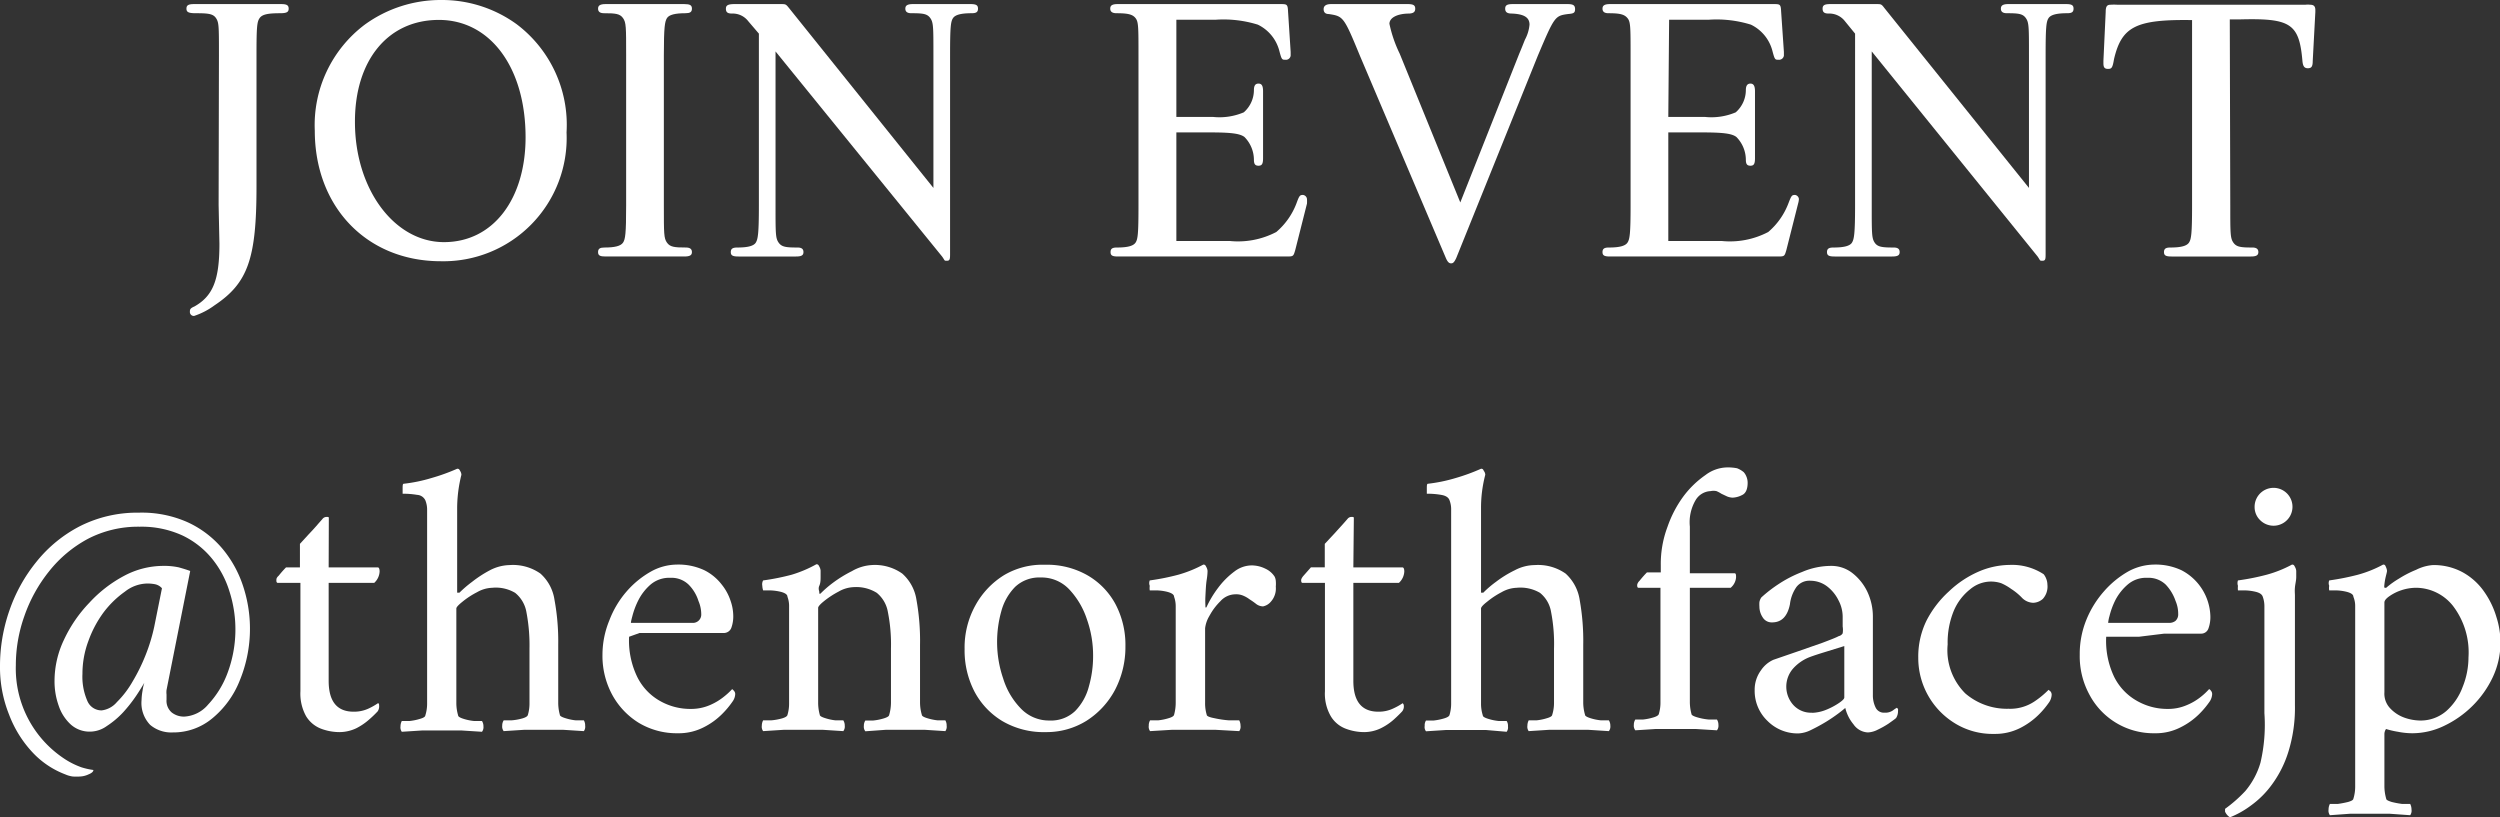 <svg xmlns="http://www.w3.org/2000/svg" viewBox="0 0 153.12 50.05"><rect x="0" y="0" width="153.12" height="50.05" fill="#333333" stroke="none"/><defs><style>.cls-1{fill:#fff;}</style></defs><g id="レイヤー_2" data-name="レイヤー 2"><g id="tx"><path class="cls-1" d="M13.41,3.38c0-1.78,0-2-.18-2.27S12.74.81,12,.81c-.46,0-.58-.07-.58-.28s.12-.28.47-.28h5.33c.34,0,.46.07.46.28s-.12.28-.53.28c-.74,0-1.09.07-1.25.3s-.19.54-.19,2.27v8.05c0,4.42-.53,5.91-2.57,7.27a4.47,4.47,0,0,1-1.25.65.24.24,0,0,1-.26-.23c0-.16,0-.23.28-.35,1.13-.64,1.53-1.62,1.53-3.84l-.05-2.37Z"/><path class="cls-1" d="M31.64,1.48A7.72,7.72,0,0,1,34.7,8.11,7.55,7.55,0,0,1,27,16c-4.52,0-7.72-3.31-7.72-8a7.7,7.7,0,0,1,3.06-6.49A7.91,7.91,0,0,1,27,0,7.79,7.79,0,0,1,31.64,1.48Zm-9.9,6c0,4.1,2.41,7.35,5.45,7.35s5-2.67,5-6.42c0-4.27-2.16-7.19-5.31-7.19S21.74,3.73,21.74,7.44Z"/><path class="cls-1" d="M41.91.25c.35,0,.47.07.47.28s-.12.28-.4.28c-.62,0-1,.09-1.13.3s-.19.54-.19,2.27v9.21c0,1.73,0,2,.19,2.27s.46.3,1.16.3c.25,0,.37.09.37.28s-.12.27-.47.27H37.09c-.34,0-.46-.06-.46-.27s.12-.28.39-.28c.63,0,1-.09,1.14-.3s.19-.54.19-2.27V3.38c0-1.73,0-2-.19-2.27S37.7.81,37,.81c-.25,0-.37-.09-.37-.28s.12-.28.46-.28Z"/><path class="cls-1" d="M47.5,12.59c0,1.73,0,2,.19,2.27s.46.3,1.15.3c.26,0,.37.09.37.28s-.11.27-.46.27H45.23c-.35,0-.47-.06-.47-.27s.12-.28.4-.28c.62,0,1-.09,1.13-.3s.19-.54.19-2.27V2.06l-.65-.76a1.2,1.2,0,0,0-1-.47c-.28,0-.37-.09-.37-.3S44.6.25,45,.25h2.8c.33,0,.33,0,.54.26l8.83,11V3.38c0-1.73,0-2-.19-2.27s-.46-.3-1.16-.3c-.25,0-.37-.09-.37-.28s.12-.28.47-.28h3.52c.35,0,.46.07.46.28s-.11.28-.39.28c-.63,0-1,.09-1.14.3s-.18.54-.18,2.27V15.51c0,.34,0,.46-.19.46s-.11,0-.3-.26L47.5,3.15Z"/><path class="cls-1" d="M72.05,7.16h2.23a3.8,3.8,0,0,0,1.9-.28,1.82,1.82,0,0,0,.62-1.36c0-.28.09-.4.28-.4s.28.12.28.47v4.1c0,.35-.07.46-.28.46s-.28-.11-.28-.37a2,2,0,0,0-.58-1.39c-.28-.21-.81-.28-2.11-.28H72.05v6.65h3.27a5.05,5.05,0,0,0,2.85-.55,4.31,4.31,0,0,0,1.23-1.74c.18-.49.21-.53.41-.53a.28.28,0,0,1,.24.25,2.43,2.43,0,0,1,0,.28l-.72,2.85c-.11.37-.11.39-.51.39H68.48c-.35,0-.46-.06-.46-.27s.11-.28.39-.28c.63,0,1-.09,1.14-.3s.18-.54.18-2.27V3.41c0-1.76,0-2.07-.18-2.3s-.47-.3-1.16-.3C68.13.81,68,.72,68,.53s.11-.28.46-.28h9.94c.42,0,.47,0,.49.45l.16,2.48v.23a.29.29,0,0,1-.32.25c-.21,0-.23,0-.37-.53a2.47,2.47,0,0,0-1.32-1.62,7.08,7.08,0,0,0-2.6-.3H72.05Z"/><path class="cls-1" d="M93.05,3.29c.12-.28.23-.56.35-.86a2.39,2.39,0,0,0,.28-.92c0-.44-.33-.65-1.09-.68-.28,0-.4-.09-.4-.3s.12-.28.47-.28H96c.35,0,.47.07.47.31s-.1.27-.44.3c-.79.11-.82.14-1.84,2.55l-5,12.4c-.12.25-.19.32-.31.32s-.21-.07-.32-.32L83.29,3.41C82.3,1,82.27,1,81.39.86c-.23,0-.32-.12-.32-.3s.12-.31.46-.31h4.68c.35,0,.47.07.47.28s-.12.28-.35.3c-.76,0-1.23.26-1.23.63a7.91,7.91,0,0,0,.63,1.83l3.71,9.11Z"/><path class="cls-1" d="M102.18,7.16h2.23a3.8,3.8,0,0,0,1.9-.28,1.82,1.82,0,0,0,.62-1.36c0-.28.1-.4.28-.4s.28.12.28.47v4.1c0,.35-.07.46-.28.46s-.28-.11-.28-.37a2,2,0,0,0-.58-1.39c-.27-.21-.81-.28-2.1-.28h-2.07v6.65h3.27a5.05,5.05,0,0,0,2.85-.55,4.31,4.31,0,0,0,1.23-1.74c.19-.49.21-.53.42-.53a.28.28,0,0,1,.23.25,1.28,1.28,0,0,1-.05.28l-.72,2.85c-.11.37-.11.39-.51.39H98.61c-.34,0-.46-.06-.46-.27s.12-.28.39-.28c.63,0,1-.09,1.14-.3s.19-.54.19-2.27V3.41c0-1.76,0-2.07-.19-2.3s-.46-.3-1.16-.3c-.25,0-.37-.09-.37-.28s.12-.28.46-.28h10c.41,0,.46,0,.48.45l.17,2.48v.23a.3.3,0,0,1-.33.25c-.21,0-.23,0-.37-.53a2.47,2.47,0,0,0-1.32-1.62,7.08,7.08,0,0,0-2.6-.3h-2.41Z"/><path class="cls-1" d="M114.64,12.59c0,1.73,0,2,.18,2.27s.47.3,1.16.3c.26,0,.37.09.37.28s-.11.27-.46.27h-3.52c-.35,0-.47-.06-.47-.27s.12-.28.4-.28c.62,0,1-.09,1.13-.3s.19-.54.19-2.27V2.06L113,1.3a1.21,1.21,0,0,0-1-.47c-.27,0-.37-.09-.37-.3s.12-.28.47-.28h2.8c.33,0,.33,0,.53.26l8.84,11V3.38c0-1.73,0-2-.19-2.27s-.46-.3-1.16-.3c-.25,0-.37-.09-.37-.28s.12-.28.46-.28h3.53c.35,0,.46.07.46.28s-.11.28-.39.28c-.63,0-1,.09-1.14.3s-.18.54-.18,2.27V15.51c0,.34,0,.46-.19.46s-.12,0-.3-.26L114.64,3.15Z"/><path class="cls-1" d="M136.6,12.59c0,1.71,0,2,.19,2.27s.46.3,1.16.3c.25,0,.37.09.37.28s-.12.27-.46.27H133c-.34,0-.46-.06-.46-.27s.12-.28.39-.28c.63,0,1-.09,1.14-.3s.19-.54.19-2.27V1.23c-3.43-.05-4.31.39-4.78,2.39-.09.53-.14.6-.37.6s-.28-.12-.28-.35V3.73l.14-3c0-.35.09-.44.3-.44a3.25,3.25,0,0,1,.42,0h1.95l1.9,0h4.84l2.83,0a1.14,1.14,0,0,1,.28,0c.23,0,.32.1.32.33V.74l-.16,3c0,.35-.09.44-.3.44s-.3-.12-.33-.44c-.2-2.3-.71-2.64-3.89-2.55h-.56Z"/><path class="cls-1" d="M8.5,31.4a6.88,6.88,0,0,1,3,.59,6.12,6.12,0,0,1,2.11,1.6,6.92,6.92,0,0,1,1.27,2.28,8.33,8.33,0,0,1-.2,5.82A5.72,5.72,0,0,1,13,44a3.72,3.72,0,0,1-2.42.86,2,2,0,0,1-1.38-.46,1.93,1.93,0,0,1-.53-1.52,3.67,3.67,0,0,1,.06-.57,2.63,2.63,0,0,1,.11-.49c-.12.2-.28.47-.51.81a8.86,8.86,0,0,1-.79,1,5.36,5.36,0,0,1-1,.84,1.77,1.77,0,0,1-1,.34,1.72,1.72,0,0,1-1.21-.44,2.73,2.73,0,0,1-.74-1.16,4.43,4.43,0,0,1-.25-1.51,5.87,5.87,0,0,1,.58-2.52,8.35,8.35,0,0,1,1.55-2.26,7.94,7.94,0,0,1,2.13-1.65,5.11,5.11,0,0,1,2.35-.61,4.24,4.24,0,0,1,1,.09c.25.07.48.14.7.22L10.2,42.26a1.28,1.28,0,0,0,0,.28c0,.15,0,.25,0,.31a.94.94,0,0,0,.32.79,1.21,1.21,0,0,0,.77.25,2.05,2.05,0,0,0,1.45-.73,5.78,5.78,0,0,0,1.2-1.95,7.62,7.62,0,0,0,.11-5,5.9,5.9,0,0,0-1.07-2,5.24,5.24,0,0,0-1.82-1.42,6,6,0,0,0-2.61-.53,6.67,6.67,0,0,0-3.16.74,7.64,7.64,0,0,0-2.39,2,9.17,9.17,0,0,0-1.51,2.74,9,9,0,0,0-.52,3A6.62,6.62,0,0,0,4,46.51,4.82,4.82,0,0,0,5,47a4.51,4.51,0,0,0,.72.16q0,.15-.3.27a1.35,1.35,0,0,1-.52.13,3.31,3.31,0,0,1-.44,0A1.65,1.65,0,0,1,4,47.43a5.32,5.32,0,0,1-2-1.34A7,7,0,0,1,.56,43.78a7.79,7.79,0,0,1-.56-3,10.33,10.33,0,0,1,.57-3.37,9.74,9.74,0,0,1,1.66-3,8.26,8.26,0,0,1,2.68-2.19A7.78,7.78,0,0,1,8.5,31.4ZM9,35.74a2.26,2.26,0,0,0-1.34.49A5.91,5.91,0,0,0,6.35,37.5a6.81,6.81,0,0,0-.94,1.77,5.72,5.72,0,0,0-.36,2,3.7,3.7,0,0,0,.3,1.66.94.94,0,0,0,.88.58A1.45,1.45,0,0,0,7.16,43a5.84,5.84,0,0,0,.95-1.24,11.27,11.27,0,0,0,.82-1.67,10.73,10.73,0,0,0,.52-1.72l.47-2.34a.78.78,0,0,0-.44-.25A2.35,2.35,0,0,0,9,35.74Z"/><path class="cls-1" d="M20.13,34.75h3c.08,0,.12.09.12.26a1,1,0,0,1-.33.69H20.13v6q0,1.89,1.53,1.89a2.11,2.11,0,0,0,.95-.21,4,4,0,0,0,.54-.31c.05,0,.07.06.07.14a.54.54,0,0,1-.09.36,6.41,6.41,0,0,1-.51.49,3.72,3.72,0,0,1-.81.55,2.43,2.43,0,0,1-1,.23,3.21,3.21,0,0,1-1.15-.21,1.85,1.85,0,0,1-.91-.76,2.84,2.84,0,0,1-.35-1.53V35.7H17s-.05,0-.07-.09a.69.69,0,0,1,0-.13s0-.1.14-.22a6.29,6.29,0,0,1,.45-.51h.85V33.31l.55-.6c.22-.23.41-.44.58-.64l.28-.32a.33.33,0,0,1,.23-.09c.09,0,.13,0,.13.07Z"/><path class="cls-1" d="M31.21,34.61a2.92,2.92,0,0,1,1.89.52,2.67,2.67,0,0,1,.86,1.6,14.06,14.06,0,0,1,.23,2.77v2.55c0,.34,0,.67,0,1a2.79,2.79,0,0,0,.1.73c0,.08.15.15.35.21a3.06,3.06,0,0,0,.63.13l.49,0a.61.61,0,0,1,.08.33.45.45,0,0,1-.08.33l-1.25-.08c-.37,0-.77,0-1.23,0s-.84,0-1.19,0l-1.24.08a.45.45,0,0,1-.09-.33.59.59,0,0,1,.09-.33l.47,0A3.46,3.46,0,0,0,32,44q.3-.09.33-.21a2.42,2.42,0,0,0,.1-.73c0-.3,0-.63,0-1V39.73a10.8,10.8,0,0,0-.19-2.25,1.94,1.94,0,0,0-.69-1.17A2.32,2.32,0,0,0,30.15,36a2,2,0,0,0-.93.27,5.07,5.07,0,0,0-.89.58c-.25.2-.38.34-.38.42v4.82c0,.34,0,.67,0,1a2.74,2.74,0,0,0,.11.73c0,.08.15.15.34.21a3.15,3.15,0,0,0,.64.13l.48,0a.59.59,0,0,1,.09.33.45.45,0,0,1-.09.33l-1.25-.08c-.36,0-.77,0-1.23,0s-.83,0-1.19,0l-1.24.08a.45.45,0,0,1-.08-.33.71.71,0,0,1,.08-.33l.47,0a3.3,3.3,0,0,0,.64-.13q.32-.09.33-.21a2.39,2.39,0,0,0,.11-.73c0-.3,0-.63,0-1V31.85c0-.16,0-.37,0-.62a1.51,1.51,0,0,0-.11-.59.59.59,0,0,0-.5-.33,5.1,5.1,0,0,0-.89-.07s0-.1,0-.29,0-.31.06-.32a9.49,9.49,0,0,0,1.7-.35A12,12,0,0,0,28,28.71c.07,0,.12,0,.18.13a.46.46,0,0,1,.08.24,8.53,8.53,0,0,0-.26,2v5.22s0,0,.07,0,0,0,.07,0a7,7,0,0,1,.77-.66A7.18,7.18,0,0,1,30,34.93,2.72,2.72,0,0,1,31.21,34.61Z"/><path class="cls-1" d="M38.53,39a5.1,5.1,0,0,0,.5,2.46,3.42,3.42,0,0,0,1.39,1.47,3.75,3.75,0,0,0,1.89.49,2.89,2.89,0,0,0,1.16-.23,3.64,3.64,0,0,0,.87-.52,4.16,4.16,0,0,0,.5-.46.29.29,0,0,1,.1.09.28.28,0,0,1,.09.22.83.83,0,0,1-.15.43,5.35,5.35,0,0,1-.66.79,4.31,4.31,0,0,1-1.13.81,3.35,3.35,0,0,1-1.58.36,4.52,4.52,0,0,1-2.39-.64,4.6,4.6,0,0,1-1.63-1.73,5,5,0,0,1-.59-2.43A5.54,5.54,0,0,1,37.32,38,5.86,5.86,0,0,1,38.4,36.2,5.62,5.62,0,0,1,39.88,35a3.32,3.32,0,0,1,1.56-.42,3.74,3.74,0,0,1,1.71.35,3.1,3.1,0,0,1,1.06.88,3.14,3.14,0,0,1,.54,1,2.88,2.88,0,0,1,.16.87,2.06,2.06,0,0,1-.12.78.49.49,0,0,1-.45.31l-.84,0-1.43,0-1.58,0-1.32,0Zm.12-.85H42.4a.51.51,0,0,0,.55-.54,2.07,2.07,0,0,0-.17-.8,2.47,2.47,0,0,0-.6-1,1.51,1.51,0,0,0-1.12-.42,1.76,1.76,0,0,0-1.21.41,3.17,3.17,0,0,0-.74.94,4.8,4.8,0,0,0-.38,1C38.66,38,38.63,38.15,38.65,38.15Z"/><path class="cls-1" d="M53.37,34.61a2.9,2.9,0,0,1,1.89.52,2.68,2.68,0,0,1,.87,1.6,14.15,14.15,0,0,1,.22,2.77v2.55c0,.34,0,.67,0,1a2.74,2.74,0,0,0,.11.73c0,.08.14.15.34.21a3.2,3.2,0,0,0,.63.13l.47,0a.61.61,0,0,1,.08.33.45.45,0,0,1-.08.33l-1.24-.08c-.36,0-.76,0-1.22,0s-.84,0-1.2,0L53,44.79a.45.45,0,0,1-.09-.33.59.59,0,0,1,.09-.33l.48,0a3.25,3.25,0,0,0,.65-.13c.2-.06.32-.13.33-.21a2.74,2.74,0,0,0,.11-.73c0-.3,0-.63,0-1V39.73a10.15,10.15,0,0,0-.19-2.25,1.93,1.93,0,0,0-.68-1.17,2.38,2.38,0,0,0-1.4-.35,2,2,0,0,0-.93.27,5.47,5.47,0,0,0-.89.58c-.25.2-.37.34-.37.42v4.82c0,.34,0,.67,0,1a2.79,2.79,0,0,0,.1.73c0,.08.15.15.35.21a3,3,0,0,0,.62.13l.47,0a.59.59,0,0,1,.09.33.45.45,0,0,1-.09.33l-1.24-.08c-.35,0-.76,0-1.21,0s-.84,0-1.21,0l-1.25.08a.45.45,0,0,1-.08-.33.71.71,0,0,1,.08-.33l.49,0A3.56,3.56,0,0,0,47.9,44q.3-.09.33-.21a2.42,2.42,0,0,0,.1-.73c0-.3,0-.63,0-1V37.84c0-.15,0-.37,0-.66a1.65,1.65,0,0,0-.1-.63c0-.15-.18-.24-.4-.3a3.17,3.17,0,0,0-.67-.09l-.42,0a1.05,1.05,0,0,1-.05-.28.49.49,0,0,1,.05-.33,14.26,14.26,0,0,0,1.75-.35A7.53,7.53,0,0,0,50,34.56c.06,0,.12,0,.18.14a.6.6,0,0,1,.08.24c0,.05,0,.17,0,.37s0,.39-.08.57,0,.32,0,.38,0,.1,0,.1l.07,0a6.72,6.72,0,0,1,.76-.66,7.64,7.64,0,0,1,1.17-.72A2.72,2.72,0,0,1,53.37,34.61Z"/><path class="cls-1" d="M64,34.59a5,5,0,0,1,2.63.66A4.5,4.5,0,0,1,68.32,37a5.34,5.34,0,0,1,.61,2.58,5.67,5.67,0,0,1-.64,2.68,5.05,5.05,0,0,1-1.75,1.89,4.63,4.63,0,0,1-2.5.69,5,5,0,0,1-2.64-.67,4.63,4.63,0,0,1-1.72-1.82,5.47,5.47,0,0,1-.6-2.59,5.32,5.32,0,0,1,.65-2.66,5,5,0,0,1,1.76-1.87A4.62,4.62,0,0,1,64,34.59Zm-.26.78a2.16,2.16,0,0,0-1.56.57,3.38,3.38,0,0,0-.85,1.49,7,7,0,0,0-.26,1.9,6.89,6.89,0,0,0,.37,2.22,4.54,4.54,0,0,0,1.08,1.84,2.38,2.38,0,0,0,1.76.74,2.14,2.14,0,0,0,1.57-.58,3.34,3.34,0,0,0,.84-1.5,6.74,6.74,0,0,0,.26-1.89,6.58,6.58,0,0,0-.38-2.23,4.89,4.89,0,0,0-1.08-1.83A2.33,2.33,0,0,0,63.73,35.37Z"/><path class="cls-1" d="M76.66,34.63a1.89,1.89,0,0,1,.84.2,1.34,1.34,0,0,1,.57.49.74.74,0,0,1,.07.26,2,2,0,0,1,0,.35,1.21,1.21,0,0,1-.3.92.85.85,0,0,1-.48.29.72.72,0,0,1-.45-.17c-.14-.11-.28-.2-.4-.28a1.75,1.75,0,0,0-.35-.2,1.09,1.09,0,0,0-.5-.09,1.25,1.25,0,0,0-.91.42,3.73,3.73,0,0,0-.68.91,1.89,1.89,0,0,0-.26.75v3.57c0,.34,0,.67,0,1a2.42,2.42,0,0,0,.1.73q0,.12.48.21a6.15,6.15,0,0,0,.89.13l.62,0a.71.71,0,0,1,.08.33.45.45,0,0,1-.08.33l-1.44-.08c-.49,0-1,0-1.42,0s-.87,0-1.28,0l-1.32.08a.45.45,0,0,1-.08-.33.61.61,0,0,1,.08-.33l.49,0a3.3,3.3,0,0,0,.64-.13c.21-.06.32-.13.34-.21a2.79,2.79,0,0,0,.1-.73c0-.3,0-.63,0-1v-4.3c0-.16,0-.36,0-.61a1.7,1.7,0,0,0-.1-.59c0-.15-.19-.24-.41-.3a3,3,0,0,0-.66-.09l-.42,0a1.05,1.05,0,0,1,0-.28.44.44,0,0,1,0-.33,14.26,14.26,0,0,0,1.75-.35,7.53,7.53,0,0,0,1.53-.62c.06,0,.12,0,.18.14a.6.6,0,0,1,.08.24c0,.05,0,.23-.05.54s-.06.64-.08,1,0,.53,0,.63,0,.07,0,.07a.09.09,0,0,0,.06,0A6.34,6.34,0,0,1,74.61,36a4.84,4.84,0,0,1,1-1A1.75,1.75,0,0,1,76.66,34.63Z"/><path class="cls-1" d="M82.89,34.75h3c.08,0,.12.09.12.26a1,1,0,0,1-.33.69H82.89v6q0,1.89,1.53,1.89a2.06,2.06,0,0,0,.94-.21,3.71,3.71,0,0,0,.55-.31s.07.06.07.14a.48.48,0,0,1-.1.36c-.11.12-.28.29-.5.49a3.56,3.56,0,0,1-.82.55,2.37,2.37,0,0,1-1,.23,3.2,3.2,0,0,1-1.14-.21,1.81,1.81,0,0,1-.91-.76,2.75,2.75,0,0,1-.36-1.53V35.7H79.77s-.06,0-.07-.09a.35.35,0,0,1,0-.13.72.72,0,0,1,.14-.22l.45-.51h.85V33.31l.56-.6.58-.64.28-.32a.31.31,0,0,1,.22-.09c.09,0,.14,0,.14.07Z"/><path class="cls-1" d="M94,34.61a2.94,2.94,0,0,1,1.89.52,2.72,2.72,0,0,1,.86,1.6,14.15,14.15,0,0,1,.22,2.77v2.55c0,.34,0,.67,0,1a2.74,2.74,0,0,0,.11.73c0,.08.15.15.34.21a3.15,3.15,0,0,0,.64.13l.48,0a.59.59,0,0,1,.09.33.45.45,0,0,1-.09.33l-1.25-.08c-.36,0-.77,0-1.23,0s-.83,0-1.19,0l-1.24.08a.45.45,0,0,1-.08-.33.71.71,0,0,1,.08-.33l.47,0a3.15,3.15,0,0,0,.64-.13q.32-.09.33-.21a2.39,2.39,0,0,0,.11-.73c0-.3,0-.63,0-1V39.73A10.15,10.15,0,0,0,95,37.48a1.89,1.89,0,0,0-.68-1.17A2.36,2.36,0,0,0,92.9,36a2,2,0,0,0-.93.27,5,5,0,0,0-.88.58c-.26.2-.38.34-.38.42v4.82c0,.34,0,.67,0,1a2.39,2.39,0,0,0,.11.73c0,.08.14.15.34.21a3.15,3.15,0,0,0,.64.13l.48,0a.53.53,0,0,1,.08.33.45.45,0,0,1-.08.33L91,44.71c-.36,0-.77,0-1.23,0s-.84,0-1.19,0l-1.24.08a.41.41,0,0,1-.08-.33.53.53,0,0,1,.08-.33l.47,0a3.46,3.46,0,0,0,.64-.13q.3-.09.33-.21a2.42,2.42,0,0,0,.1-.73c0-.3,0-.63,0-1V31.85c0-.16,0-.37,0-.62a1.53,1.53,0,0,0-.1-.59q-.09-.26-.51-.33a4.91,4.91,0,0,0-.88-.07s0-.1,0-.29,0-.31.06-.32a9.68,9.68,0,0,0,1.7-.35,12,12,0,0,0,1.56-.57c.06,0,.12,0,.17.13a.4.4,0,0,1,.09.24,8,8,0,0,0-.26,2v5.22s0,0,.07,0l.07,0a6.17,6.17,0,0,1,.77-.66,6.78,6.78,0,0,1,1.17-.72A2.65,2.65,0,0,1,94,34.61Z"/><path class="cls-1" d="M105.72,28.63a2.94,2.94,0,0,1,.67.05,1.44,1.44,0,0,1,.41.24.91.91,0,0,1,.16.26,1,1,0,0,1,.08.38c0,.41-.12.66-.34.76a1.38,1.38,0,0,1-.58.16,1,1,0,0,1-.33-.07l-.36-.17a1.83,1.83,0,0,0-.3-.16.86.86,0,0,0-.36,0,1.12,1.12,0,0,0-.91.54,2.67,2.67,0,0,0-.36,1.63v2.86h2.74c.06,0,.09.06.09.19v.07A.92.92,0,0,1,106,36H103.5v6c0,.34,0,.67,0,1a2.79,2.79,0,0,0,.1.73c0,.08.16.15.37.21a3.52,3.52,0,0,0,.69.13l.5,0a.59.59,0,0,1,.09.33.45.45,0,0,1-.09.33l-1.29-.08c-.4,0-.82,0-1.28,0s-.84,0-1.19,0l-1.24.08a.45.45,0,0,1-.09-.33.59.59,0,0,1,.09-.33l.47,0a3.46,3.46,0,0,0,.64-.13q.3-.09.33-.21a2.42,2.42,0,0,0,.1-.73c0-.3,0-.63,0-1V36h-1.35s-.06,0-.07-.08a.34.34,0,0,1,0-.13.49.49,0,0,1,.14-.22,6.29,6.29,0,0,1,.45-.51h.85v-.45a6.43,6.43,0,0,1,.41-2.34,7,7,0,0,1,1-1.9,5.79,5.79,0,0,1,1.32-1.27A2.27,2.27,0,0,1,105.72,28.63Z"/><path class="cls-1" d="M112.19,34.66a2.08,2.08,0,0,1,1.24.42,3.2,3.2,0,0,1,.93,1.14,3.58,3.58,0,0,1,.35,1.6v4.75a1.68,1.68,0,0,0,.17.77.56.56,0,0,0,.54.31.82.82,0,0,0,.52-.14,1.51,1.51,0,0,1,.24-.16s0,0,.07.07a.6.6,0,0,1,0,.12.78.78,0,0,1-.12.44c-.09.08-.25.19-.46.34a5.32,5.32,0,0,1-.66.37,1.45,1.45,0,0,1-.6.17,1.13,1.13,0,0,1-.89-.5,2.45,2.45,0,0,1-.5-1c-.07.06-.21.18-.44.35s-.49.35-.79.53-.6.34-.89.48a1.91,1.91,0,0,1-.74.2,2.6,2.6,0,0,1-1.91-.77,2.54,2.54,0,0,1-.78-1.88,2,2,0,0,1,.39-1.22,1.8,1.8,0,0,1,.76-.64l1.48-.51,1.52-.53c.47-.18.82-.31,1-.41a.36.36,0,0,0,.24-.17,1.3,1.3,0,0,0,0-.42v-.61a2.16,2.16,0,0,0-.26-1,2.41,2.41,0,0,0-.7-.85,1.69,1.69,0,0,0-1-.34,1,1,0,0,0-.87.38,2.31,2.31,0,0,0-.4,1.06c-.15.74-.51,1.11-1.09,1.11a.64.64,0,0,1-.58-.31,1.19,1.19,0,0,1-.2-.66,2,2,0,0,1,0-.27.72.72,0,0,1,.12-.29,8.23,8.23,0,0,1,1-.78,7.56,7.56,0,0,1,1.5-.78A4.51,4.51,0,0,1,112.19,34.66Zm-1.23,9a2.46,2.46,0,0,0,.87-.18,4.23,4.23,0,0,0,.8-.42c.22-.15.33-.26.33-.34V39.57l-1.13.35c-.46.14-.79.25-1,.33a2.64,2.64,0,0,0-1,.69,1.68,1.68,0,0,0,0,2.23A1.46,1.46,0,0,0,111,43.65Z"/><path class="cls-1" d="M125.4,35.81a1.12,1.12,0,0,1-.28.87.92.92,0,0,1-.59.24,1,1,0,0,1-.71-.33,3.57,3.57,0,0,0-.64-.52,3.2,3.2,0,0,0-.61-.35,2,2,0,0,0-.69-.1,2,2,0,0,0-1.21.47,3.33,3.33,0,0,0-1,1.31,5.1,5.1,0,0,0-.38,2.07,3.74,3.74,0,0,0,1.08,3,3.91,3.91,0,0,0,2.65.94,2.67,2.67,0,0,0,1.59-.45,5.5,5.5,0,0,0,.86-.71s0,0,.11.09a.31.31,0,0,1,.08.22.9.9,0,0,1-.14.43,5.35,5.35,0,0,1-.66.79,4.48,4.48,0,0,1-1.13.81,3.39,3.39,0,0,1-1.59.36,4.4,4.4,0,0,1-2.44-.67,4.69,4.69,0,0,1-2.21-4A5,5,0,0,1,118,38a6.32,6.32,0,0,1,1.37-1.78A6.24,6.24,0,0,1,121.21,35a4.89,4.89,0,0,1,1.88-.4,3.53,3.53,0,0,1,2.08.57,1,1,0,0,1,.15.26A1,1,0,0,1,125.4,35.81Z"/><path class="cls-1" d="M129,39a5.1,5.1,0,0,0,.49,2.46,3.44,3.44,0,0,0,1.4,1.47,3.74,3.74,0,0,0,1.88.49,2.86,2.86,0,0,0,1.16-.23,3.53,3.53,0,0,0,.88-.52,3.9,3.9,0,0,0,.49-.46s.05,0,.11.09a.31.31,0,0,1,.08.22.9.9,0,0,1-.14.43,5.35,5.35,0,0,1-.66.79,4.37,4.37,0,0,1-1.14.81,3.32,3.32,0,0,1-1.58.36,4.44,4.44,0,0,1-4-2.37,4.91,4.91,0,0,1-.59-2.43,5.54,5.54,0,0,1,.41-2.16,6.09,6.09,0,0,1,1.09-1.75A5.74,5.74,0,0,1,130.35,35a3.39,3.39,0,0,1,1.56-.42,3.74,3.74,0,0,1,1.71.35,3.28,3.28,0,0,1,1.76,2.79,2.06,2.06,0,0,1-.12.78.47.47,0,0,1-.44.31l-.84,0-1.43,0L131,39l-1.33,0Zm.11-.85h3.76a.61.61,0,0,0,.37-.12.53.53,0,0,0,.17-.42,2,2,0,0,0-.16-.8,2.73,2.73,0,0,0-.6-1,1.52,1.52,0,0,0-1.13-.42,1.72,1.72,0,0,0-1.2.41,3.21,3.21,0,0,0-.75.94,4.7,4.7,0,0,0-.37,1A2.18,2.18,0,0,0,129.12,38.15Z"/><path class="cls-1" d="M138.69,43.68V37.75c0-.16,0-.36,0-.61a1.7,1.7,0,0,0-.1-.59c-.05-.15-.19-.24-.42-.3a3.17,3.17,0,0,0-.67-.09l-.43,0a1.29,1.29,0,0,1,0-.28.51.51,0,0,1,0-.33,14.42,14.42,0,0,0,1.76-.35,7.27,7.27,0,0,0,1.55-.62c.06,0,.12,0,.18.14a.6.6,0,0,1,.08.24c0,.05,0,.17,0,.38s-.06.42-.08.64,0,.38,0,.49v6.71a9.06,9.06,0,0,1-.4,2.86,6.75,6.75,0,0,1-1,2,5.71,5.71,0,0,1-1.3,1.3,5.64,5.64,0,0,1-1.28.72.78.78,0,0,1-.3-.35c0-.08,0-.13,0-.17a8.42,8.42,0,0,0,1.24-1.09,4.75,4.75,0,0,0,.93-1.74A10.19,10.19,0,0,0,138.69,43.68Zm-.6-12.63a1.16,1.16,0,1,1,.34.81A1.11,1.11,0,0,1,138.09,31.05Z"/><path class="cls-1" d="M149,34.61a3.7,3.7,0,0,1,1.85.45,3.88,3.88,0,0,1,1.3,1.18,5.29,5.29,0,0,1,.75,1.55,5.19,5.19,0,0,1,.25,1.57,5,5,0,0,1-.47,2.11,6.17,6.17,0,0,1-1.25,1.77,6.3,6.3,0,0,1-1.74,1.22,4.49,4.49,0,0,1-1.92.45,4.58,4.58,0,0,1-.9-.09,5.35,5.35,0,0,1-.73-.17.56.56,0,0,0-.1.3v2.22c0,.35,0,.68,0,1a2.84,2.84,0,0,0,.11.75c0,.08.15.14.34.2a5.61,5.61,0,0,0,.64.12l.49,0a.76.76,0,0,1,.08.34.48.48,0,0,1-.08.35l-1.26-.09c-.36,0-.77,0-1.22,0s-.84,0-1.2,0l-1.24.09a.48.48,0,0,1-.08-.35.76.76,0,0,1,.08-.34l.48,0a5.86,5.86,0,0,0,.63-.12c.21-.06.32-.12.33-.2a2.48,2.48,0,0,0,.11-.75c0-.3,0-.63,0-1V37.75c0-.16,0-.36,0-.61a1.47,1.47,0,0,0-.11-.59c0-.15-.18-.24-.4-.3a3,3,0,0,0-.66-.09l-.42,0a.74.74,0,0,1,0-.28.44.44,0,0,1,0-.33,15.22,15.22,0,0,0,1.76-.35,7.18,7.18,0,0,0,1.54-.62c.07,0,.12,0,.17.14a.75.75,0,0,1,.07.24c0,.08-.05.23-.1.46a3.85,3.85,0,0,0-.07.48c0,.07,0,.1.05.1s0,0,.07,0a5.32,5.32,0,0,1,.78-.56,6.5,6.5,0,0,1,1.05-.54A2.72,2.72,0,0,1,149,34.61ZM148,36a2.91,2.91,0,0,0-.92.15,2.84,2.84,0,0,0-.74.37c-.2.14-.3.27-.3.38V42.4a1.3,1.3,0,0,0,.37,1,2.21,2.21,0,0,0,.87.56,3,3,0,0,0,.91.17,2.4,2.4,0,0,0,1.64-.58,3.65,3.65,0,0,0,1-1.47,4.88,4.88,0,0,0,.36-1.82,4.69,4.69,0,0,0-.95-3.15A2.91,2.91,0,0,0,148,36Z"/></g></g></svg>